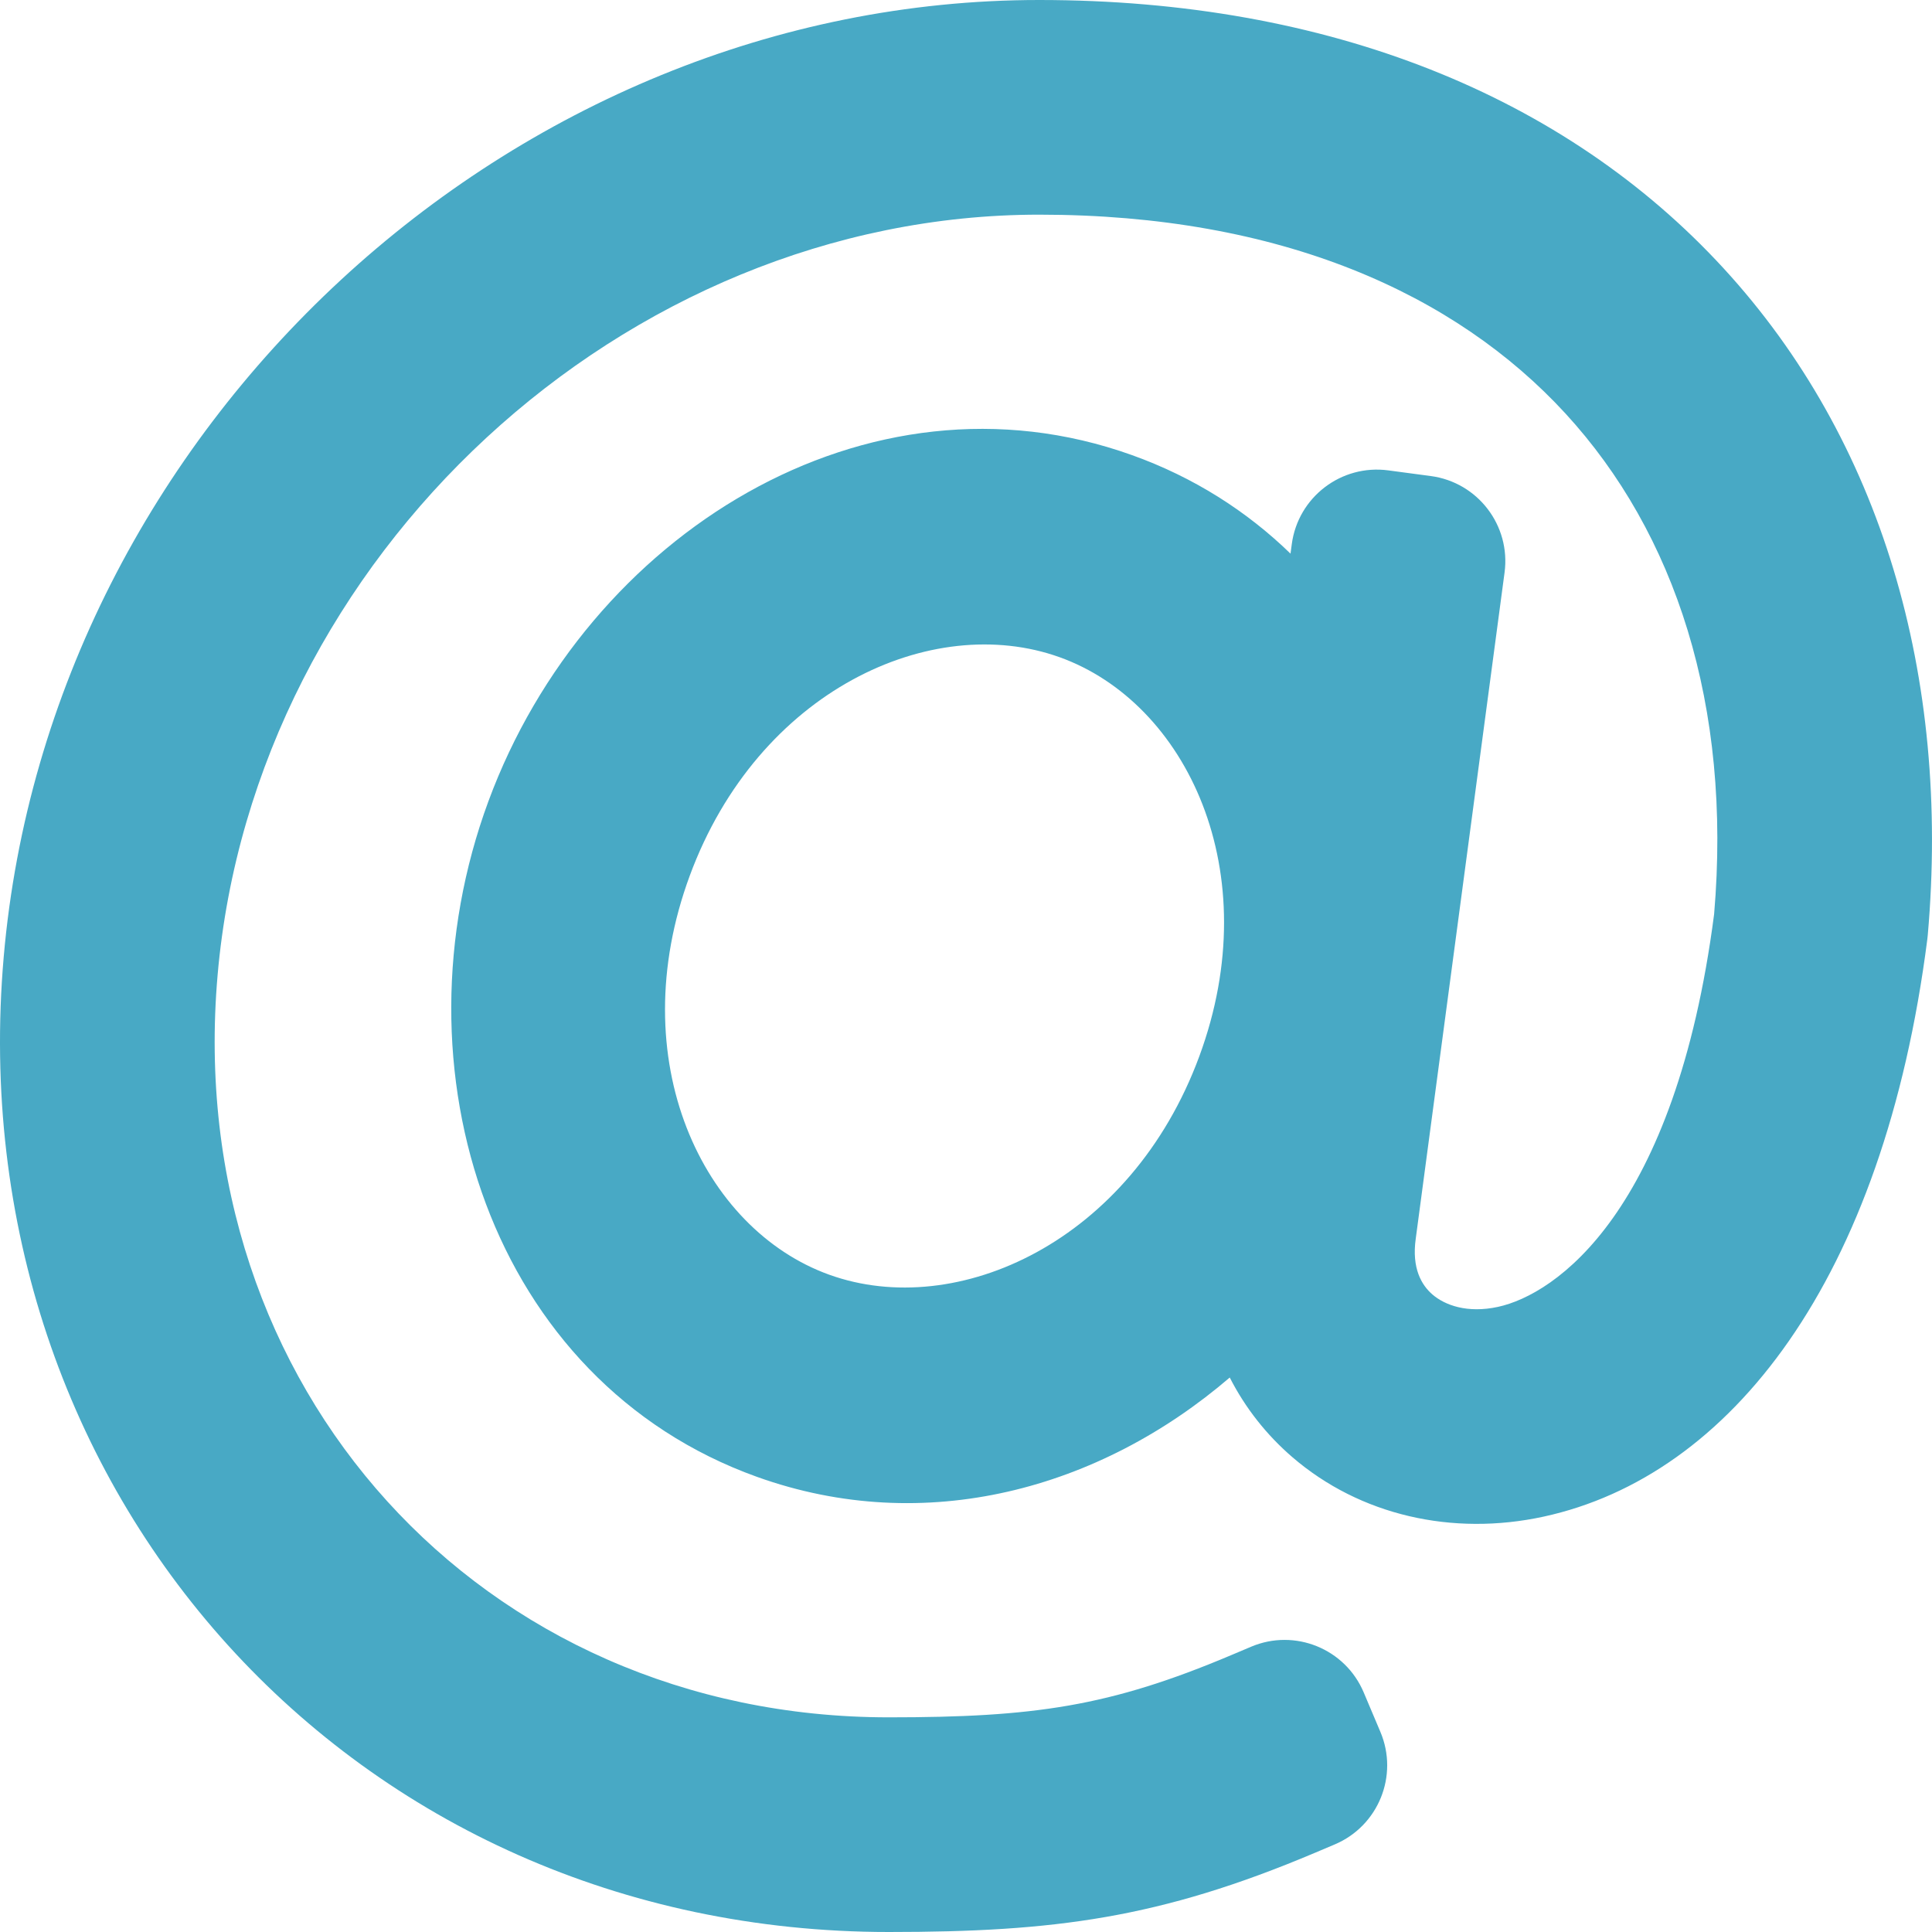 <?xml version="1.0" encoding="UTF-8"?>
<svg width="700px" height="700px" viewBox="0 0 700 700" version="1.1" xmlns="http://www.w3.org/2000/svg" xmlns:xlink="http://www.w3.org/1999/xlink">
    <!-- Generator: Sketch 62 (91390) - https://sketch.com -->
    <title>at</title>
    <desc>Created with Sketch.</desc>
    <g id="Page-1" stroke="none" stroke-width="1" fill="none" fill-rule="evenodd">
        <g id="at" fill="#48A9C5">
            <path d="M78.835,353.369 C92.062,201.351 226.233,77.778 376.516,77.778 C463.979,77.778 527.29,106.389 567.187,149.811 C607.034,193.176 627.502,255.618 621.056,331.221 C607.012,439.513 563.469,469.006 542.758,473.502 C531.549,475.935 523.457,472.848 519.024,469.037 C515.063,465.631 511.436,459.542 512.954,448.759 L545.132,207.43 C547.403,190.399 535.438,174.751 518.404,172.48 L502.986,170.424 C485.956,168.153 470.307,180.119 468.036,197.151 L467.578,200.594 C451.777,185.242 432.588,172.949 410.175,164.907 C314.207,130.469 212.74,193.393 176.958,290.32 C141.132,387.364 177.909,500.512 274.27,535.092 C335.232,556.967 398.409,539.56 445.561,499.103 C451.164,510.079 458.845,519.867 468.309,528.008 C492.741,549.015 526.216,556.68 559.256,549.509 C626.992,534.806 682.509,463.786 698.304,340.315 C698.37,339.802 698.426,339.288 698.469,338.775 C706.68,245.025 681.716,159.496 624.459,97.186 C567.121,34.786 481.395,0 376.516,0 C185.298,0 18.022,155.012 1.35,346.631 C-15.538,540.717 128.014,700 322.025,700 C381.904,700 420.24,695.06 476.439,671.3 L483.6,668.27 C499.427,661.578 506.834,643.325 500.142,627.499 L494.085,613.172 C487.393,597.346 469.14,589.941 453.314,596.633 L446.149,599.66 C402.005,618.324 374.568,622.222 322.025,622.222 C174.532,622.222 65.823,502.917 78.835,353.369 Z M249.922,317.256 C274.69,250.165 337.624,221.507 383.905,238.114 C429.794,254.581 459.247,315.775 434.523,382.744 C409.755,449.836 346.82,478.492 300.54,461.885 C254.652,445.418 225.198,384.225 249.922,317.256 Z" id="Shape"></path>
        </g>
    </g>
</svg>